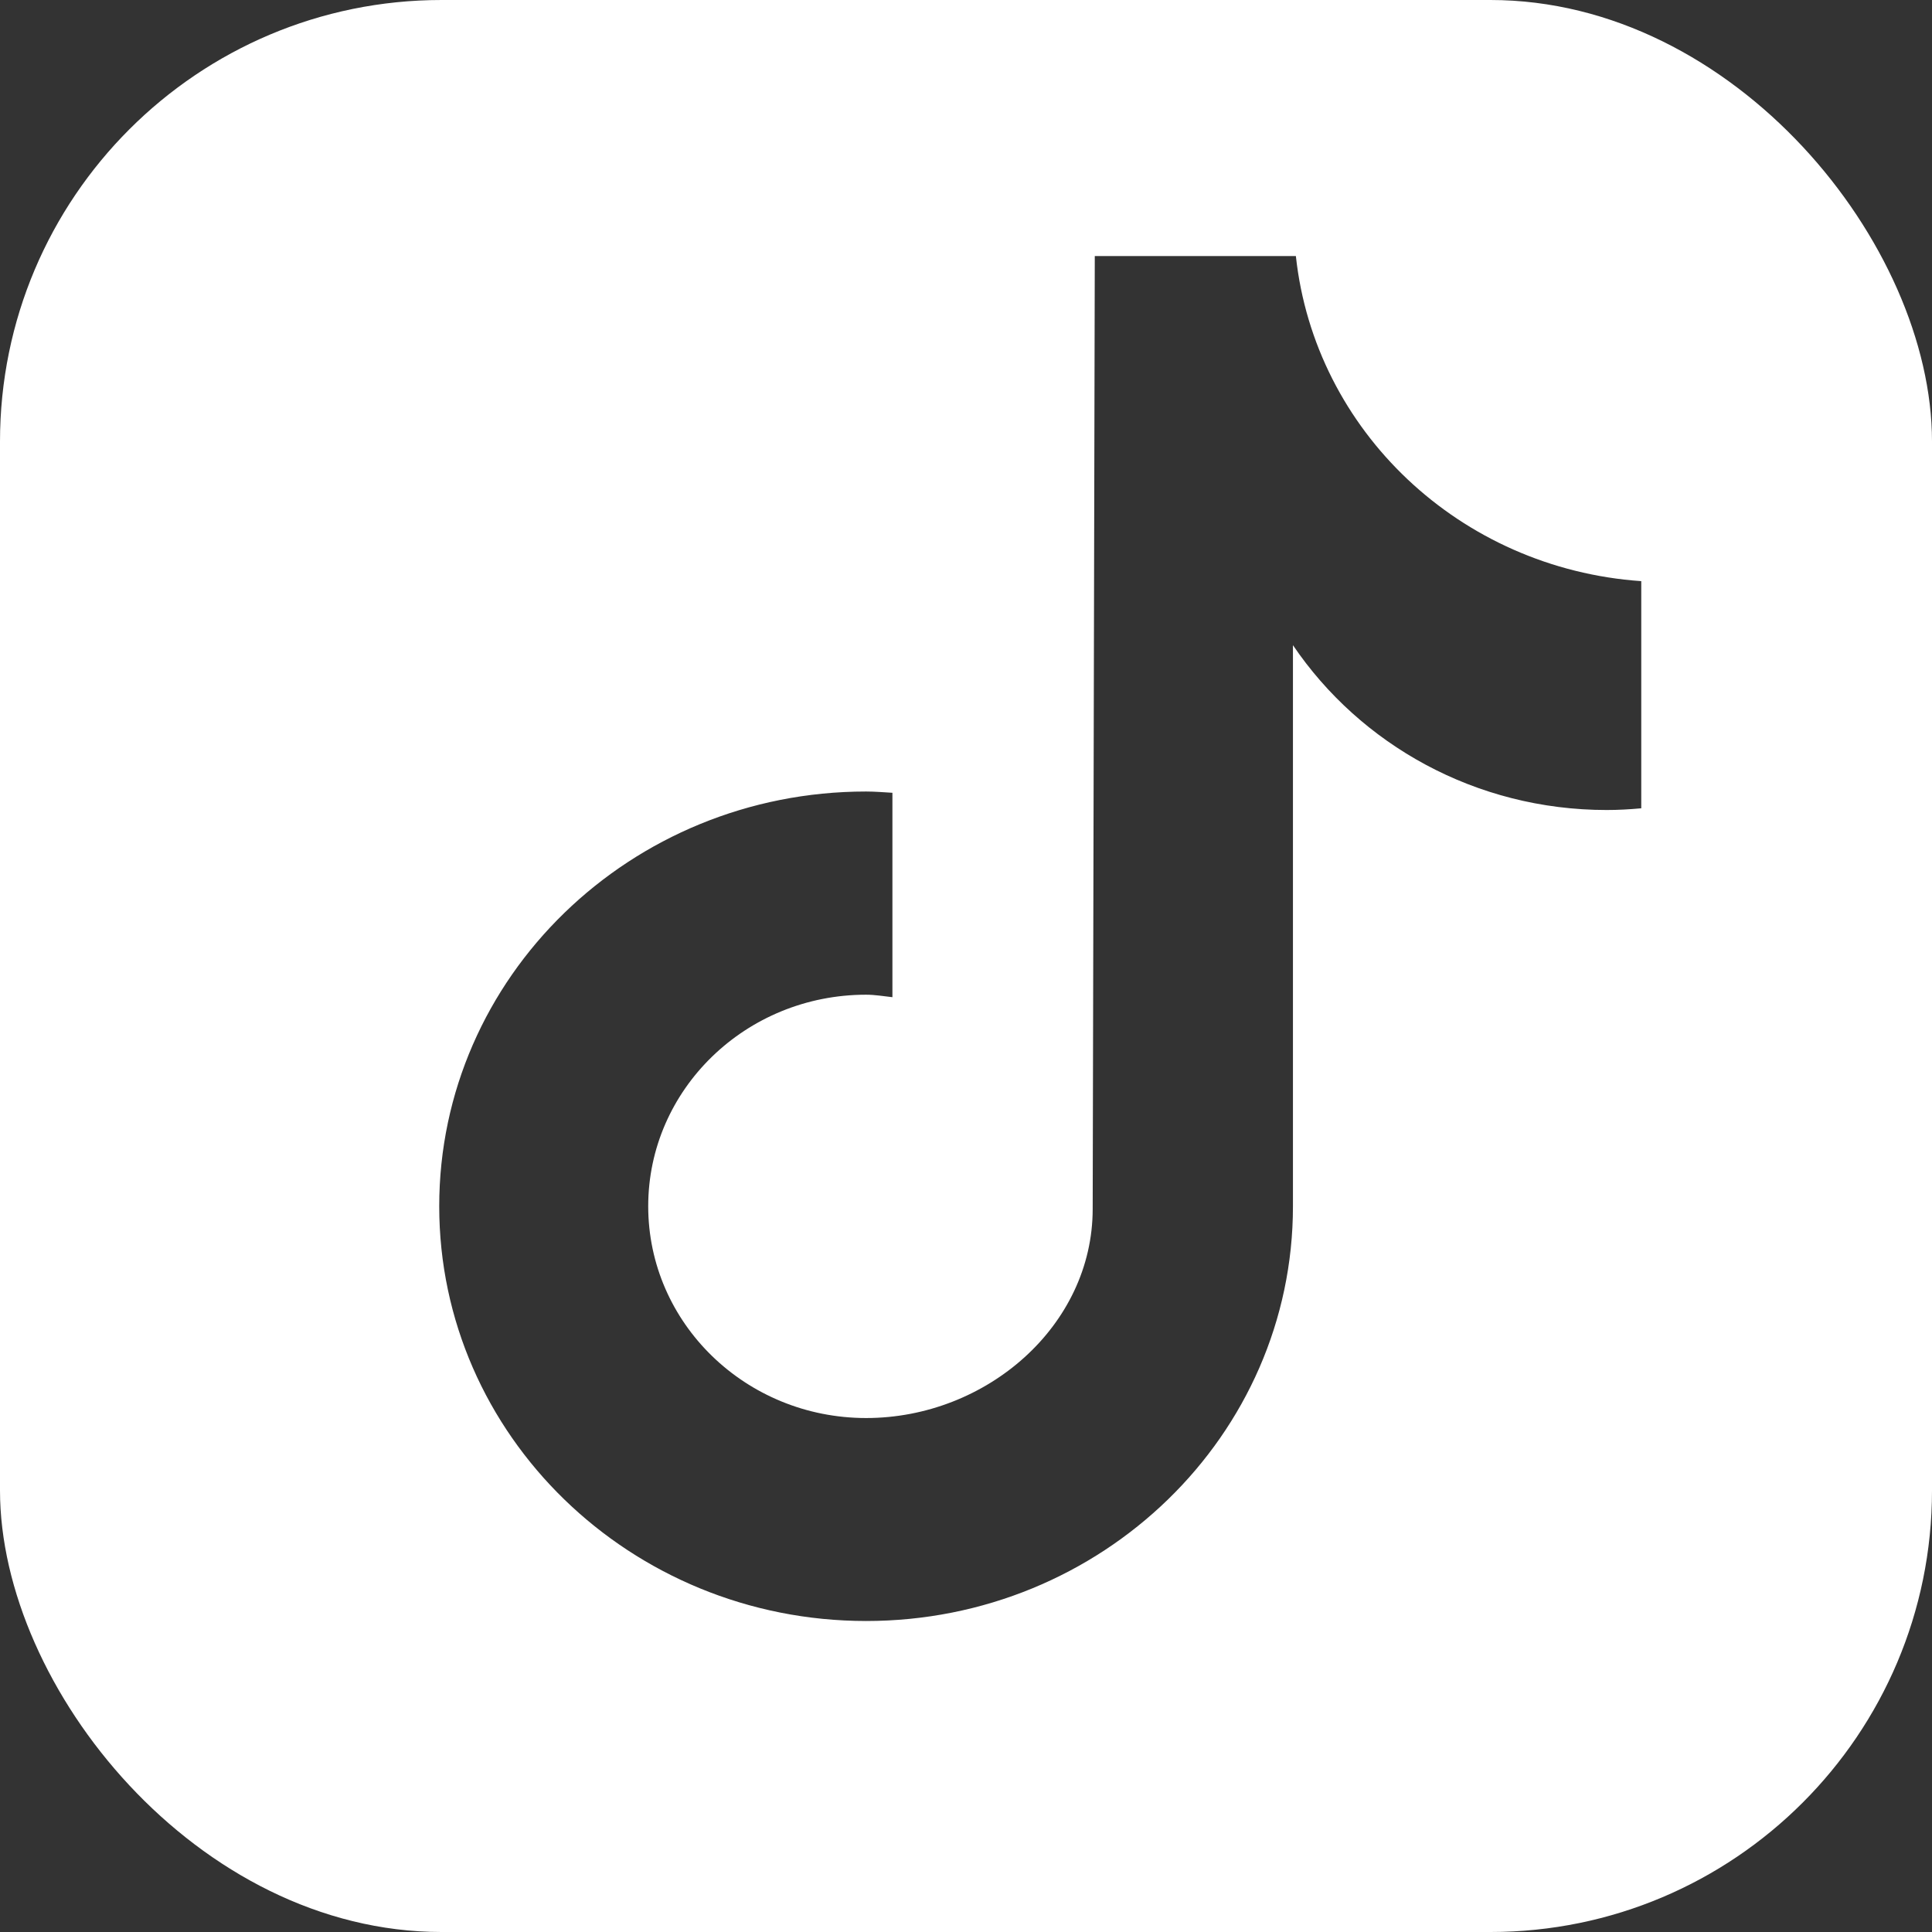 <svg width="35" height="35" viewBox="0 0 35 35" fill="none" xmlns="http://www.w3.org/2000/svg">
<rect x="0" y="0" width="35" height="35" fill="#333333" stroke="none"/>
<g clip-path="url(#clip0_4334_9727)">
<path d="M35 35H0V0H35V35ZM19.833 4.639C19.833 4.643 19.795 21.776 19.795 21.9C19.795 24.018 17.87 25.689 15.69 25.689C13.508 25.688 11.743 23.97 11.743 21.852C11.743 19.737 13.51 18.02 15.69 18.02C15.853 18.02 16.009 18.048 16.167 18.065V14.362C16.009 14.353 15.851 14.339 15.69 14.339C11.42 14.339 7.957 17.703 7.957 21.852C7.957 26 11.421 29.364 15.69 29.366C19.959 29.366 23.423 26.003 23.423 21.852V11.688C24.641 13.486 26.731 14.674 29.108 14.674C29.32 14.674 29.527 14.662 29.733 14.643V10.528C26.447 10.3 23.818 7.803 23.476 4.639H19.833Z" fill="white"/>
</g>
<defs>
<clipPath id="clip0_4334_9727">
<rect width="35" height="35" rx="8" fill="white"/>
</clipPath>
</defs>
</svg>
